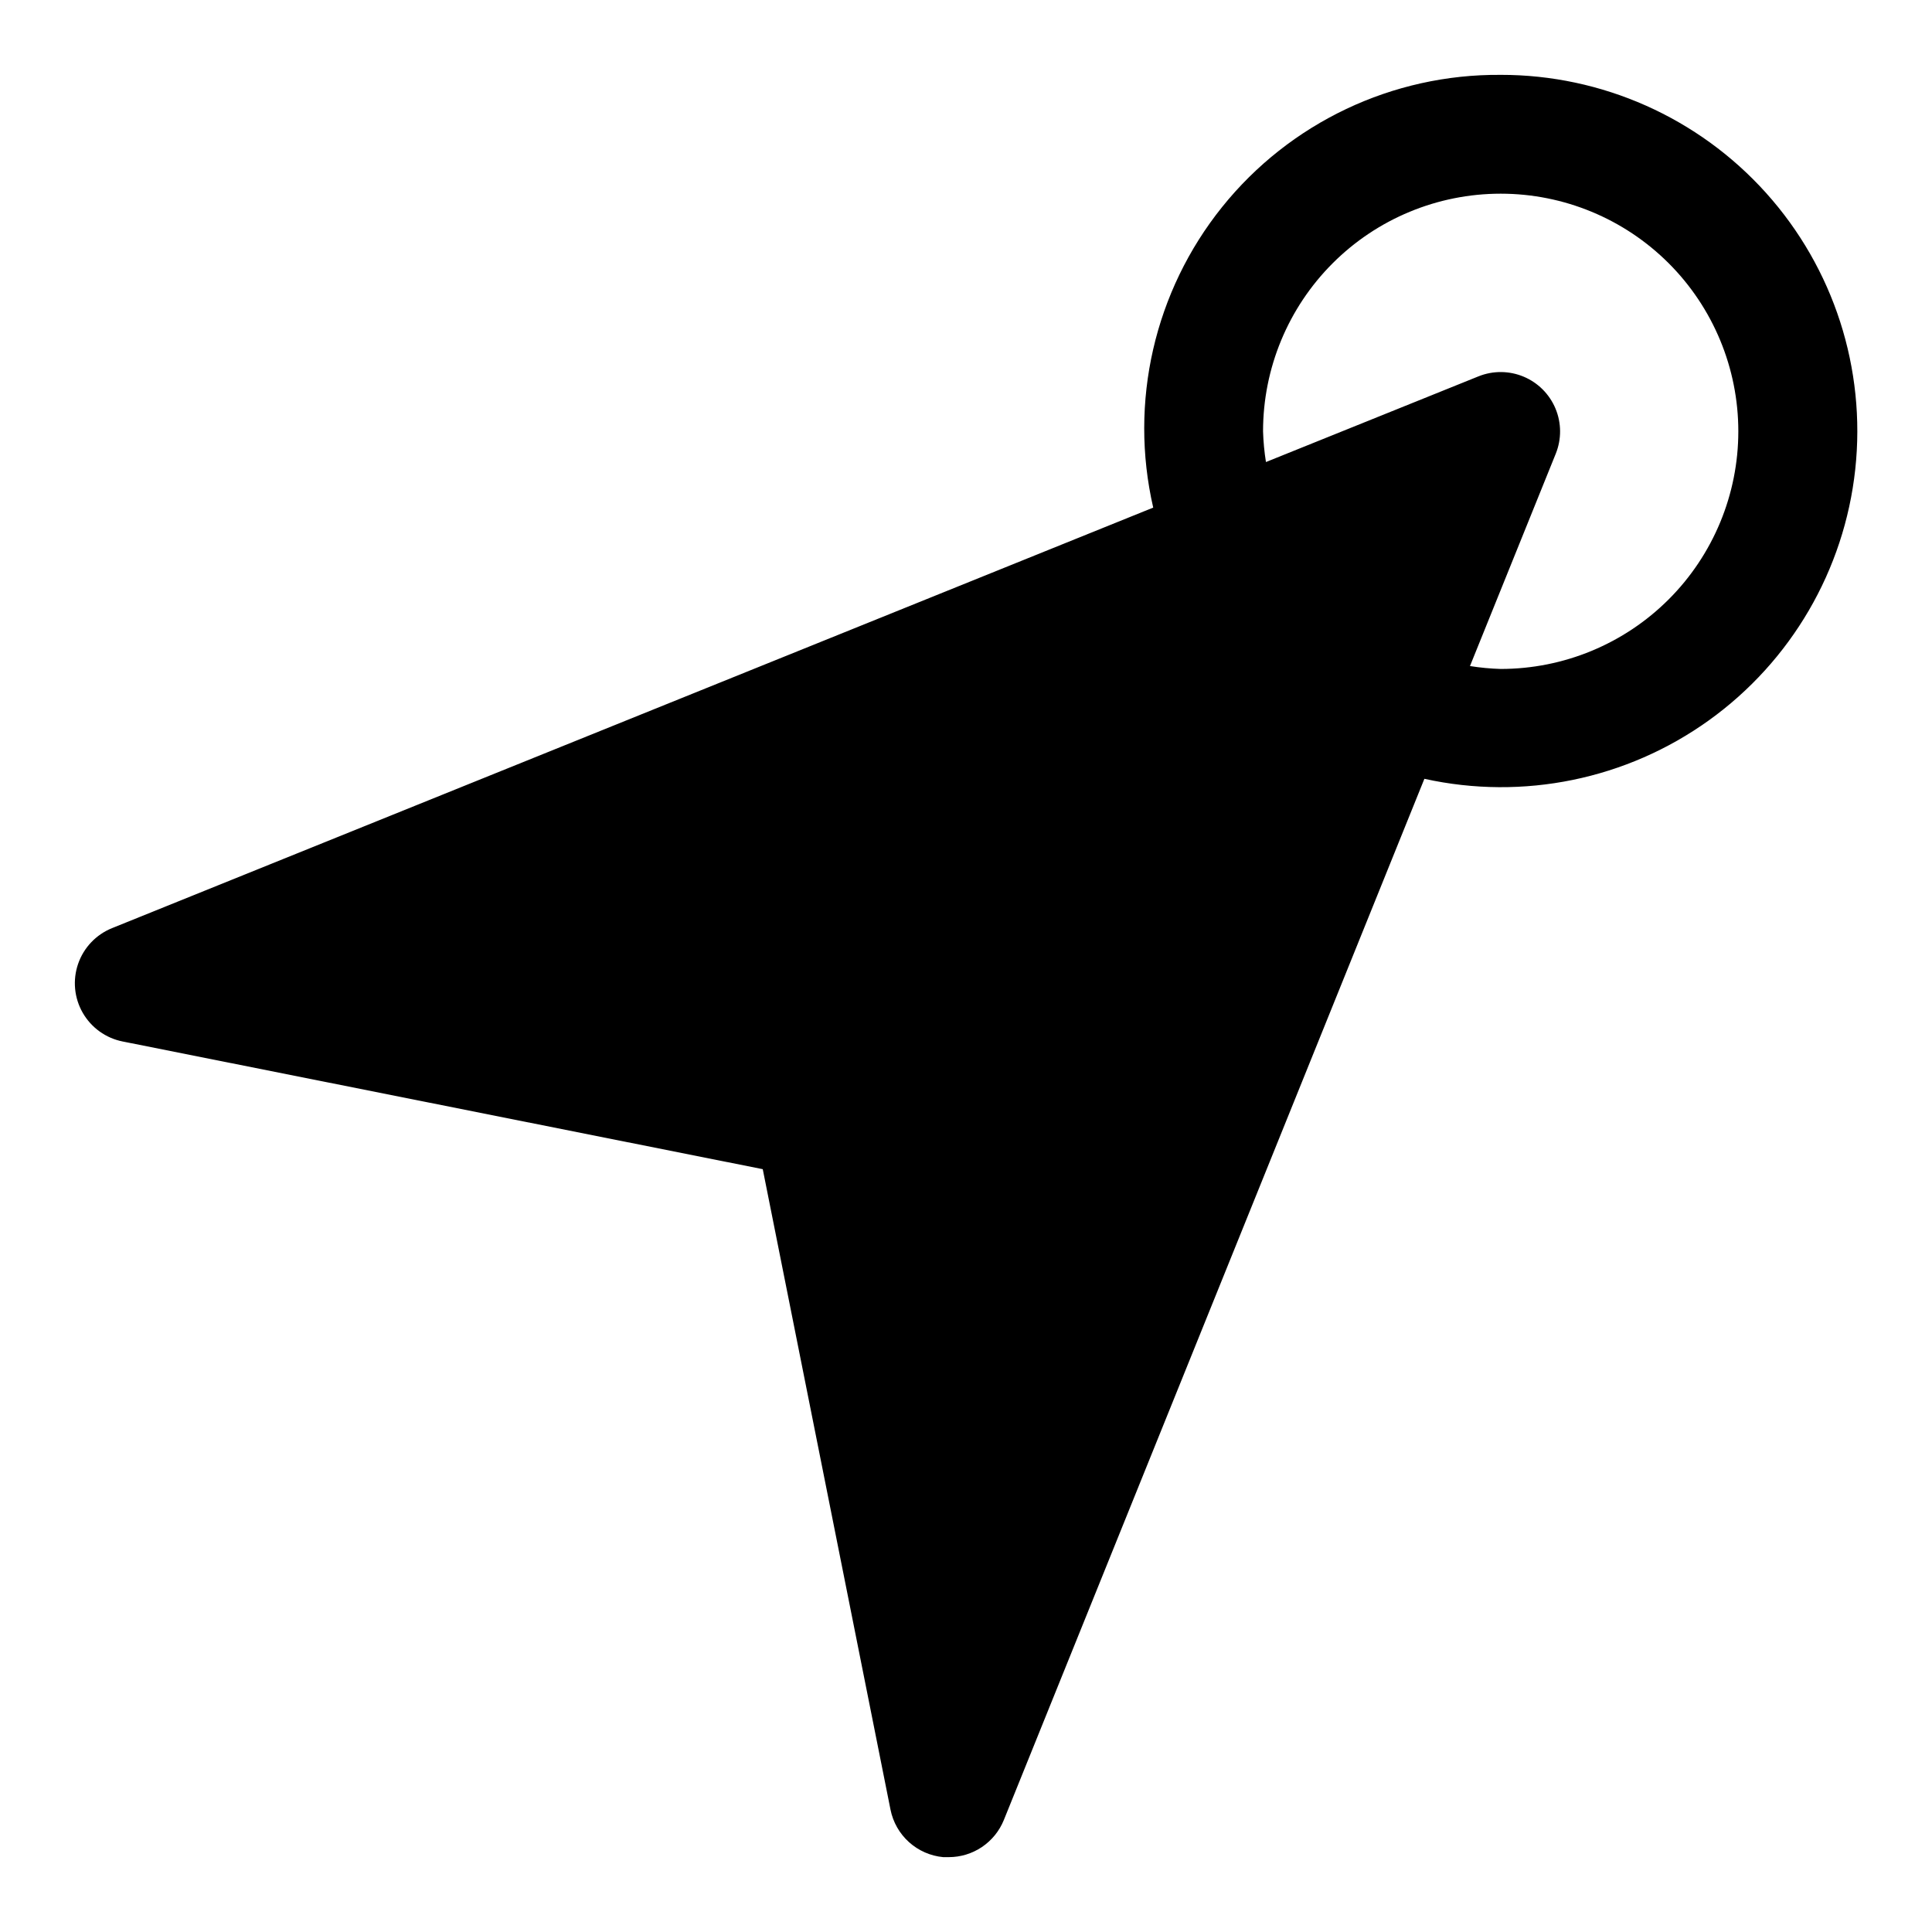 <?xml version="1.0" encoding="UTF-8"?>
<!-- Uploaded to: SVG Repo, www.svgrepo.com, Generator: SVG Repo Mixer Tools -->
<svg fill="#000000" width="800px" height="800px" version="1.1" viewBox="144 144 512 512" xmlns="http://www.w3.org/2000/svg">
 <path d="m541.7 163.84c-28.676-0.234-55.879 12.672-73.832 35.027-17.953 22.359-24.68 51.707-18.254 79.652l-275.93 111.45c-4.219 1.707-7.496 5.152-8.98 9.453-1.488 4.301-1.043 9.035 1.223 12.98 2.266 3.945 6.125 6.723 10.59 7.606l169.62 33.836 33.852 169.72c0.664 3.324 2.379 6.344 4.894 8.613 2.516 2.269 5.695 3.668 9.07 3.984h1.48c3.137 0 6.199-0.938 8.801-2.691 2.598-1.754 4.617-4.242 5.793-7.148l111.45-275.93c26.195 5.781 53.613 0.145 75.402-15.5 21.789-15.648 35.895-39.828 38.781-66.5 2.891-26.668-5.703-53.309-23.637-73.262-17.93-19.949-43.508-31.328-70.332-31.293zm0 157.44c-2.727-0.082-5.445-0.34-8.141-0.77l22.75-56.316c1.535-3.836 1.504-8.125-0.094-11.934-1.598-3.812-4.629-6.844-8.438-8.441-3.812-1.594-8.098-1.629-11.934-0.094l-56.352 22.719c-0.43-2.695-0.688-5.414-0.77-8.141 0-16.699 6.637-32.719 18.445-44.531 11.809-11.809 27.828-18.445 44.531-18.445 16.703 0 32.719 6.637 44.531 18.445 11.809 11.812 18.445 27.832 18.445 44.531 0 16.703-6.637 32.723-18.445 44.531-11.812 11.812-27.828 18.445-44.531 18.445z"/>
</svg>